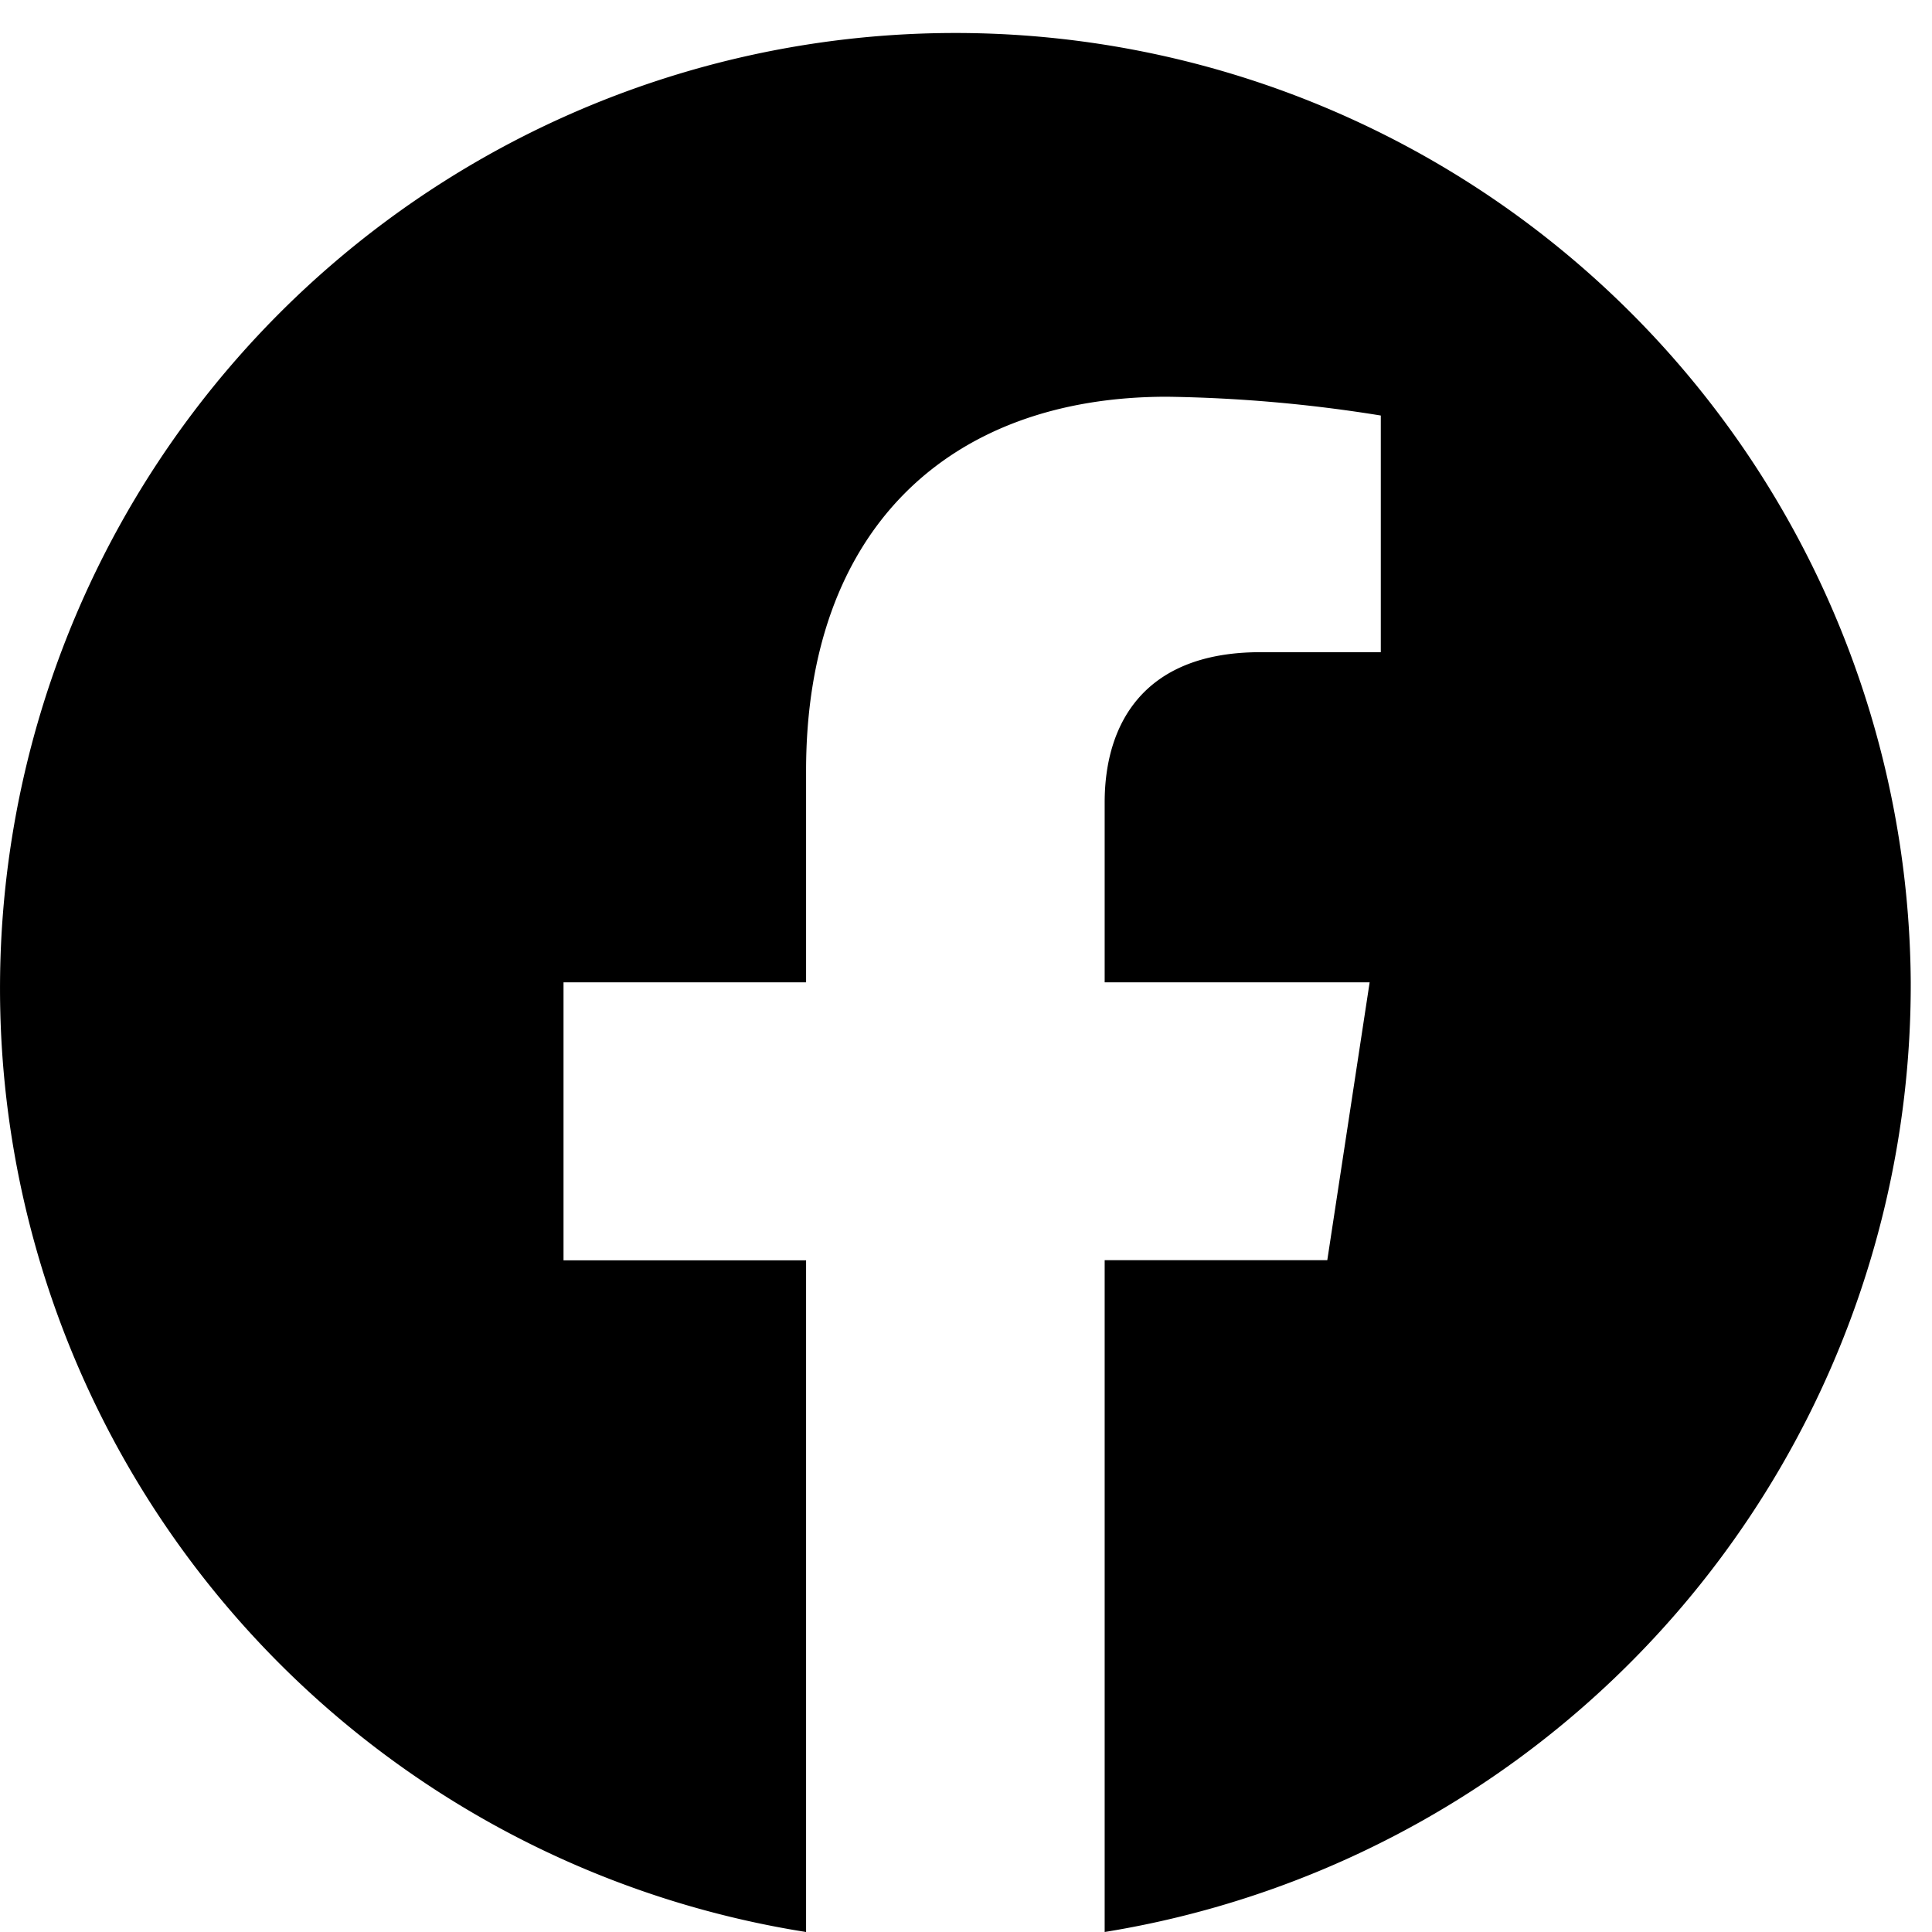 <svg xmlns="http://www.w3.org/2000/svg" xmlns:xlink="http://www.w3.org/1999/xlink" width="40" height="40" viewBox="0 0 40 40"><defs><clipPath id="a"><rect width="40" height="40"/></clipPath></defs><g clip-path="url(#a)"><path d="M39.56,19.9A19.78,19.78,0,1,0,16.689,39.562V25.656H11.667V19.9h5.022V15.519c0-4.988,2.953-7.743,7.471-7.743a30.238,30.238,0,0,1,4.428.389v4.9H26.094c-2.457,0-3.223,1.534-3.223,3.108V19.9h5.486l-.877,5.753H22.871V39.562A19.869,19.869,0,0,0,39.56,19.9" transform="translate(0 0.438)"/></g></svg>